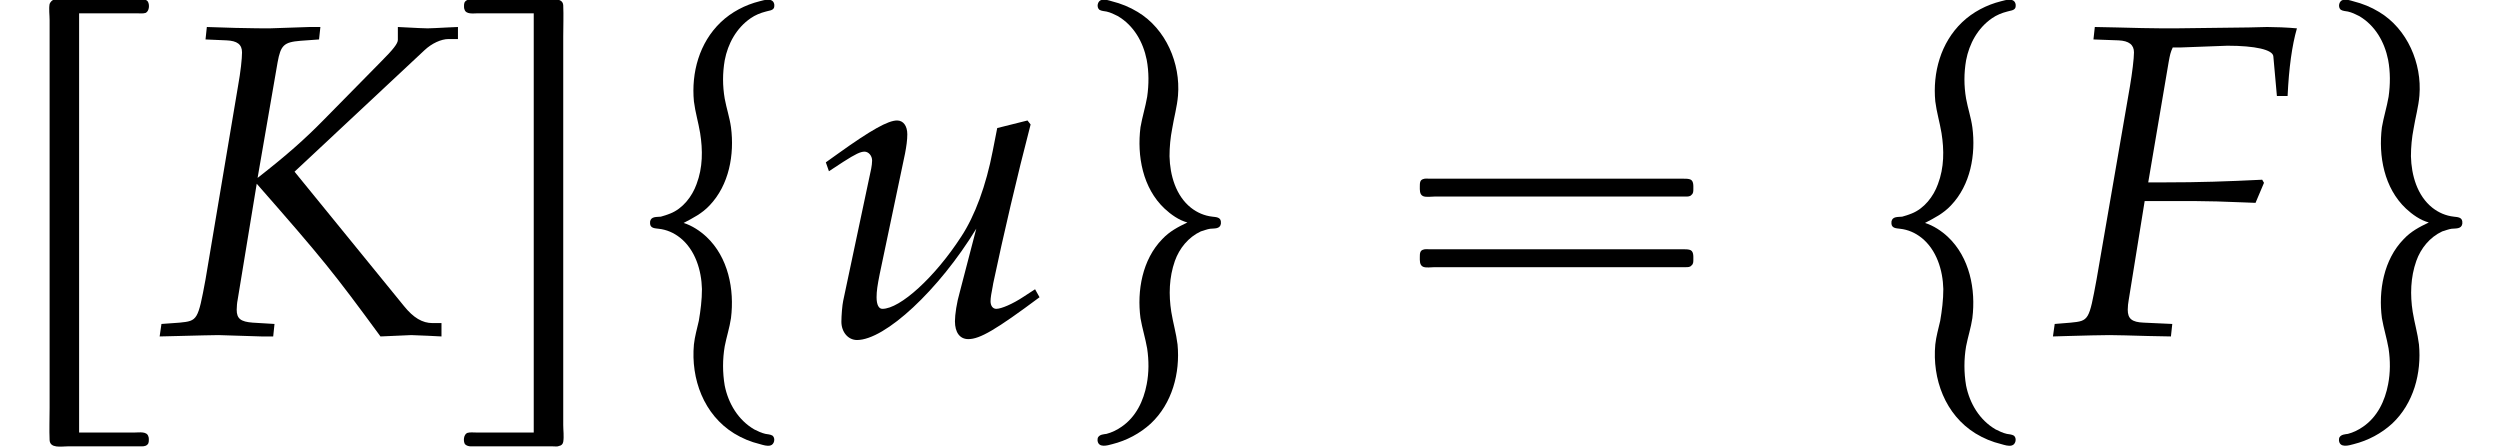 <?xml version='1.0' encoding='UTF-8'?>
<!-- This file was generated by dvisvgm 2.13.3 -->
<svg version='1.1' xmlns='http://www.w3.org/2000/svg' xmlns:xlink='http://www.w3.org/1999/xlink' width='61.027pt' height='10.906pt' viewBox='70.735 60.562 61.027 10.906'>
<defs>
<path id='g3-70' d='M3.108-7.021L4.26-7.064C4.934-7.064 5.369-6.967 5.38-6.804L5.467-5.836H5.728C5.76-6.521 5.836-7.075 5.956-7.488C5.717-7.51 5.412-7.521 5.228-7.521L4.782-7.51L2.989-7.488H2.674C2.402-7.488 1.967-7.499 1.554-7.51L1.022-7.521L.989-7.217L1.598-7.195C1.858-7.184 1.978-7.086 1.978-6.901C1.978-6.749 1.935-6.401 1.88-6.075L1.065-1.359C.88-.359 .88-.348 .435-.304L.043-.272L0 .033L.37 .022C.804 .011 1.152 0 1.38 0C1.576 0 1.891 .011 2.315 .022L2.88 .033L2.913-.272L2.217-.304C1.924-.315 1.826-.402 1.826-.619C1.826-.685 1.837-.804 1.848-.848L2.239-3.271H3.51C3.804-3.271 4.141-3.26 4.663-3.239L4.945-3.228L5.152-3.717L5.108-3.793C4.228-3.75 3.576-3.728 2.728-3.728H2.326L2.826-6.673C2.858-6.847 2.869-6.901 2.924-7.021H3.108Z'/>
<path id='g3-75' d='M4.032-7.217L4.065-7.521H3.804L2.826-7.488C2.652-7.488 2.456-7.488 1.989-7.499L1.293-7.521L1.261-7.217L1.772-7.195C2.032-7.184 2.152-7.097 2.152-6.901C2.152-6.749 2.119-6.434 2.054-6.075L1.261-1.359C1.076-.359 1.065-.348 .63-.304L.185-.272L.141 .033L.598 .022C1.119 .011 1.369 0 1.576 0L2.63 .033H2.913L2.945-.272L2.413-.304C2.119-.326 2.022-.402 2.022-.619C2.022-.685 2.032-.804 2.043-.848L2.511-3.695C4.141-1.837 4.391-1.522 5.532 .033L6.282 0C6.673 .011 6.738 .022 7.021 .033V-.293H6.804C6.554-.293 6.336-.424 6.108-.706L3.434-3.989L6.608-6.956C6.782-7.119 7.01-7.227 7.195-7.227H7.423V-7.521L7.173-7.51C6.945-7.499 6.771-7.488 6.684-7.488C6.575-7.488 6.401-7.499 6.173-7.51L5.956-7.521V-7.206C5.956-7.119 5.847-6.977 5.543-6.673L4.152-5.26C3.673-4.771 3.228-4.38 2.532-3.837L3.021-6.662C3.097-7.075 3.174-7.151 3.576-7.184L4.032-7.217Z'/>
<path id='g3-117' d='M3.619-1.054C3.543-.793 3.5-.5 3.5-.337C3.5-.065 3.619 .098 3.826 .098C4.108 .098 4.499-.13 5.565-.924L5.456-1.119L5.173-.935C4.912-.761 4.63-.641 4.51-.641C4.423-.641 4.369-.717 4.369-.826C4.369-.913 4.391-1.032 4.423-1.196L4.434-1.261C4.684-2.445 5.021-3.891 5.347-5.141L5.271-5.239L4.532-5.054L4.423-4.499C4.26-3.652 3.989-2.913 3.652-2.402C3.011-1.413 2.163-.641 1.728-.641C1.641-.641 1.587-.739 1.587-.924C1.587-1.076 1.609-1.217 1.663-1.489L2.282-4.434C2.315-4.608 2.337-4.76 2.337-4.902C2.337-5.108 2.239-5.239 2.087-5.239C1.869-5.239 1.456-5.01 .652-4.434L.348-4.217L.424-4L.772-4.228C1.076-4.423 1.196-4.478 1.293-4.478S1.478-4.38 1.478-4.26C1.478-4.217 1.467-4.108 1.456-4.065L.772-.837C.75-.739 .728-.478 .728-.326C.728-.076 .891 .12 1.109 .12C1.793 .12 3.108-1.098 4.021-2.598L3.619-1.054Z'/>
<path id='g0-16' d='M.982-3.807C.949-3.796 .927-3.775 .916-3.742S.905-3.665 .905-3.633C.905-3.545 .895-3.436 .982-3.393C1.058-3.36 1.178-3.382 1.265-3.382H1.909H5.978H7.124C7.211-3.382 7.309-3.382 7.396-3.382C7.451-3.382 7.505-3.382 7.538-3.425C7.582-3.458 7.582-3.513 7.582-3.567C7.582-3.655 7.593-3.785 7.484-3.807C7.44-3.818 7.385-3.818 7.342-3.818H7.08H6.24H2.509H1.44H1.145C1.091-3.818 1.036-3.829 .982-3.807ZM.982-2.084C.949-2.073 .927-2.051 .916-2.018S.905-1.942 .905-1.909C.905-1.822 .895-1.713 .982-1.669C1.058-1.636 1.178-1.658 1.265-1.658H1.909H5.978H7.135H7.396C7.451-1.658 7.505-1.658 7.538-1.702C7.582-1.735 7.582-1.789 7.582-1.844C7.582-1.931 7.593-2.062 7.484-2.084C7.44-2.095 7.385-2.095 7.342-2.095H7.08H6.24H2.509H1.44H1.145C1.091-2.095 1.036-2.105 .982-2.084Z'/>
<path id='g0-114' d='M1.931 2.378V-7.855H3.338C3.404-7.855 3.491-7.844 3.556-7.865C3.644-7.909 3.655-8.062 3.611-8.138C3.578-8.193 3.513-8.193 3.458-8.193C3.349-8.193 3.24-8.193 3.131-8.193H1.724C1.593-8.193 1.462-8.204 1.331-8.193C1.276-8.182 1.233-8.138 1.211-8.084C1.189-7.964 1.211-7.811 1.211-7.691V-6.905V-4.429V.229V1.778C1.211 2.04 1.2 2.302 1.211 2.564C1.222 2.771 1.495 2.716 1.647 2.716H3.087C3.207 2.716 3.338 2.716 3.458 2.716C3.524 2.716 3.589 2.705 3.622 2.64C3.633 2.607 3.633 2.585 3.633 2.553C3.633 2.531 3.633 2.498 3.622 2.476C3.589 2.345 3.404 2.378 3.295 2.378H1.931Z'/>
<path id='g0-115' d='M1.822-7.855V2.378H.415C.349 2.378 .262 2.367 .196 2.389C.109 2.433 .098 2.585 .142 2.662C.185 2.705 .24 2.716 .295 2.716C.404 2.716 .513 2.716 .622 2.716H2.029H2.291C2.345 2.716 2.4 2.727 2.444 2.705C2.498 2.695 2.531 2.662 2.542 2.607C2.564 2.476 2.542 2.324 2.542 2.193V1.364V-1.222V-5.771V-7.287C2.542-7.538 2.553-7.8 2.542-8.051C2.531-8.247 2.247-8.193 2.105-8.193H.665C.545-8.193 .415-8.193 .295-8.193C.229-8.193 .164-8.182 .131-8.116C.12-8.084 .12-8.062 .12-8.029C.12-8.007 .12-7.975 .131-7.953C.164-7.822 .349-7.855 .458-7.855H1.822Z'/>
<path id='g0-116' d='M1.724-2.738C1.953-2.858 2.171-2.967 2.356-3.164C2.836-3.665 2.967-4.407 2.88-5.073C2.847-5.313 2.771-5.531 2.727-5.771C2.673-6.087 2.673-6.393 2.727-6.709C2.804-7.113 3.011-7.495 3.36-7.735C3.469-7.811 3.6-7.865 3.731-7.898C3.796-7.92 3.895-7.92 3.927-7.985C3.938-8.007 3.938-8.04 3.938-8.062C3.916-8.247 3.698-8.182 3.578-8.149C3.229-8.062 2.891-7.887 2.629-7.636C2.105-7.135 1.909-6.404 1.975-5.705C2.007-5.444 2.084-5.193 2.127-4.931C2.193-4.516 2.193-4.091 2.04-3.687C1.931-3.382 1.702-3.087 1.396-2.967C1.32-2.935 1.244-2.913 1.167-2.891C1.069-2.88 .927-2.902 .905-2.771C.905-2.749 .905-2.738 .905-2.716C.916-2.607 1.025-2.607 1.113-2.596C1.309-2.575 1.484-2.498 1.636-2.378C2.007-2.084 2.16-1.582 2.171-1.124C2.171-.862 2.138-.6 2.095-.349C2.051-.153 1.996 .033 1.975 .229C1.898 1.069 2.215 1.942 2.956 2.4C3.153 2.52 3.36 2.607 3.589 2.662C3.665 2.684 3.764 2.716 3.84 2.695C3.938 2.673 3.971 2.52 3.895 2.455C3.84 2.422 3.775 2.422 3.72 2.411C3.622 2.389 3.535 2.345 3.447 2.302C3.055 2.073 2.815 1.669 2.727 1.233C2.673 .916 2.673 .589 2.727 .273C2.771 .044 2.847-.185 2.88-.415C2.967-1.113 2.815-1.898 2.28-2.4C2.127-2.542 1.931-2.673 1.724-2.738Z'/>
<path id='g0-117' d='M3.109-2.749C2.88-2.64 2.673-2.531 2.498-2.345C2.007-1.844 1.876-1.08 1.964-.415C2.007-.164 2.084 .076 2.127 .327C2.171 .622 2.171 .916 2.116 1.2C2.04 1.604 1.855 1.996 1.505 2.236C1.396 2.313 1.265 2.378 1.135 2.411C1.069 2.422 .971 2.422 .927 2.498C.916 2.52 .916 2.553 .916 2.575C.938 2.76 1.156 2.695 1.276 2.662C1.625 2.575 1.953 2.4 2.215 2.16C2.738 1.669 2.935 .927 2.869 .229C2.836-.044 2.76-.295 2.716-.567C2.651-.982 2.662-1.407 2.804-1.811C2.913-2.116 3.131-2.389 3.436-2.531C3.513-2.553 3.589-2.585 3.665-2.596C3.764-2.607 3.905-2.585 3.927-2.716C3.927-2.738 3.927-2.749 3.927-2.771C3.916-2.88 3.807-2.88 3.72-2.891C3.524-2.913 3.349-2.989 3.196-3.109C2.825-3.404 2.684-3.905 2.673-4.364C2.673-4.593 2.695-4.822 2.738-5.04C2.782-5.313 2.858-5.575 2.88-5.847C2.945-6.633 2.585-7.473 1.898-7.887C1.702-8.007 1.484-8.095 1.265-8.149C1.189-8.171 1.091-8.204 1.015-8.182C.916-8.16 .884-8.007 .96-7.942C1.015-7.909 1.08-7.909 1.135-7.898C1.233-7.876 1.32-7.833 1.407-7.789C1.8-7.56 2.029-7.156 2.116-6.72C2.171-6.425 2.171-6.12 2.127-5.815C2.084-5.564 2.007-5.324 1.964-5.073C1.876-4.375 2.018-3.589 2.553-3.087C2.705-2.945 2.902-2.804 3.109-2.749Z'/>
</defs>
<g id='page1'>
<use x='70.735' y='68.742' xlink:href='#g0-114'/>
<use x='74.491' y='68.742' xlink:href='#g3-75'/>
<use x='81.942' y='68.742' xlink:href='#g0-115'/>
<use x='85.699' y='68.742' xlink:href='#g0-116'/>
<use x='90.546' y='68.742' xlink:href='#g3-117'/>
<use x='96.611' y='68.742' xlink:href='#g0-117'/>
<use x='104.489' y='68.742' xlink:href='#g0-16'/>
<use x='116.002' y='68.742' xlink:href='#g0-116'/>
<use x='120.849' y='68.742' xlink:href='#g3-70'/>
<use x='126.915' y='68.742' xlink:href='#g0-117'/>
</g>
</svg><!--Rendered by QuickLaTeX.com-->